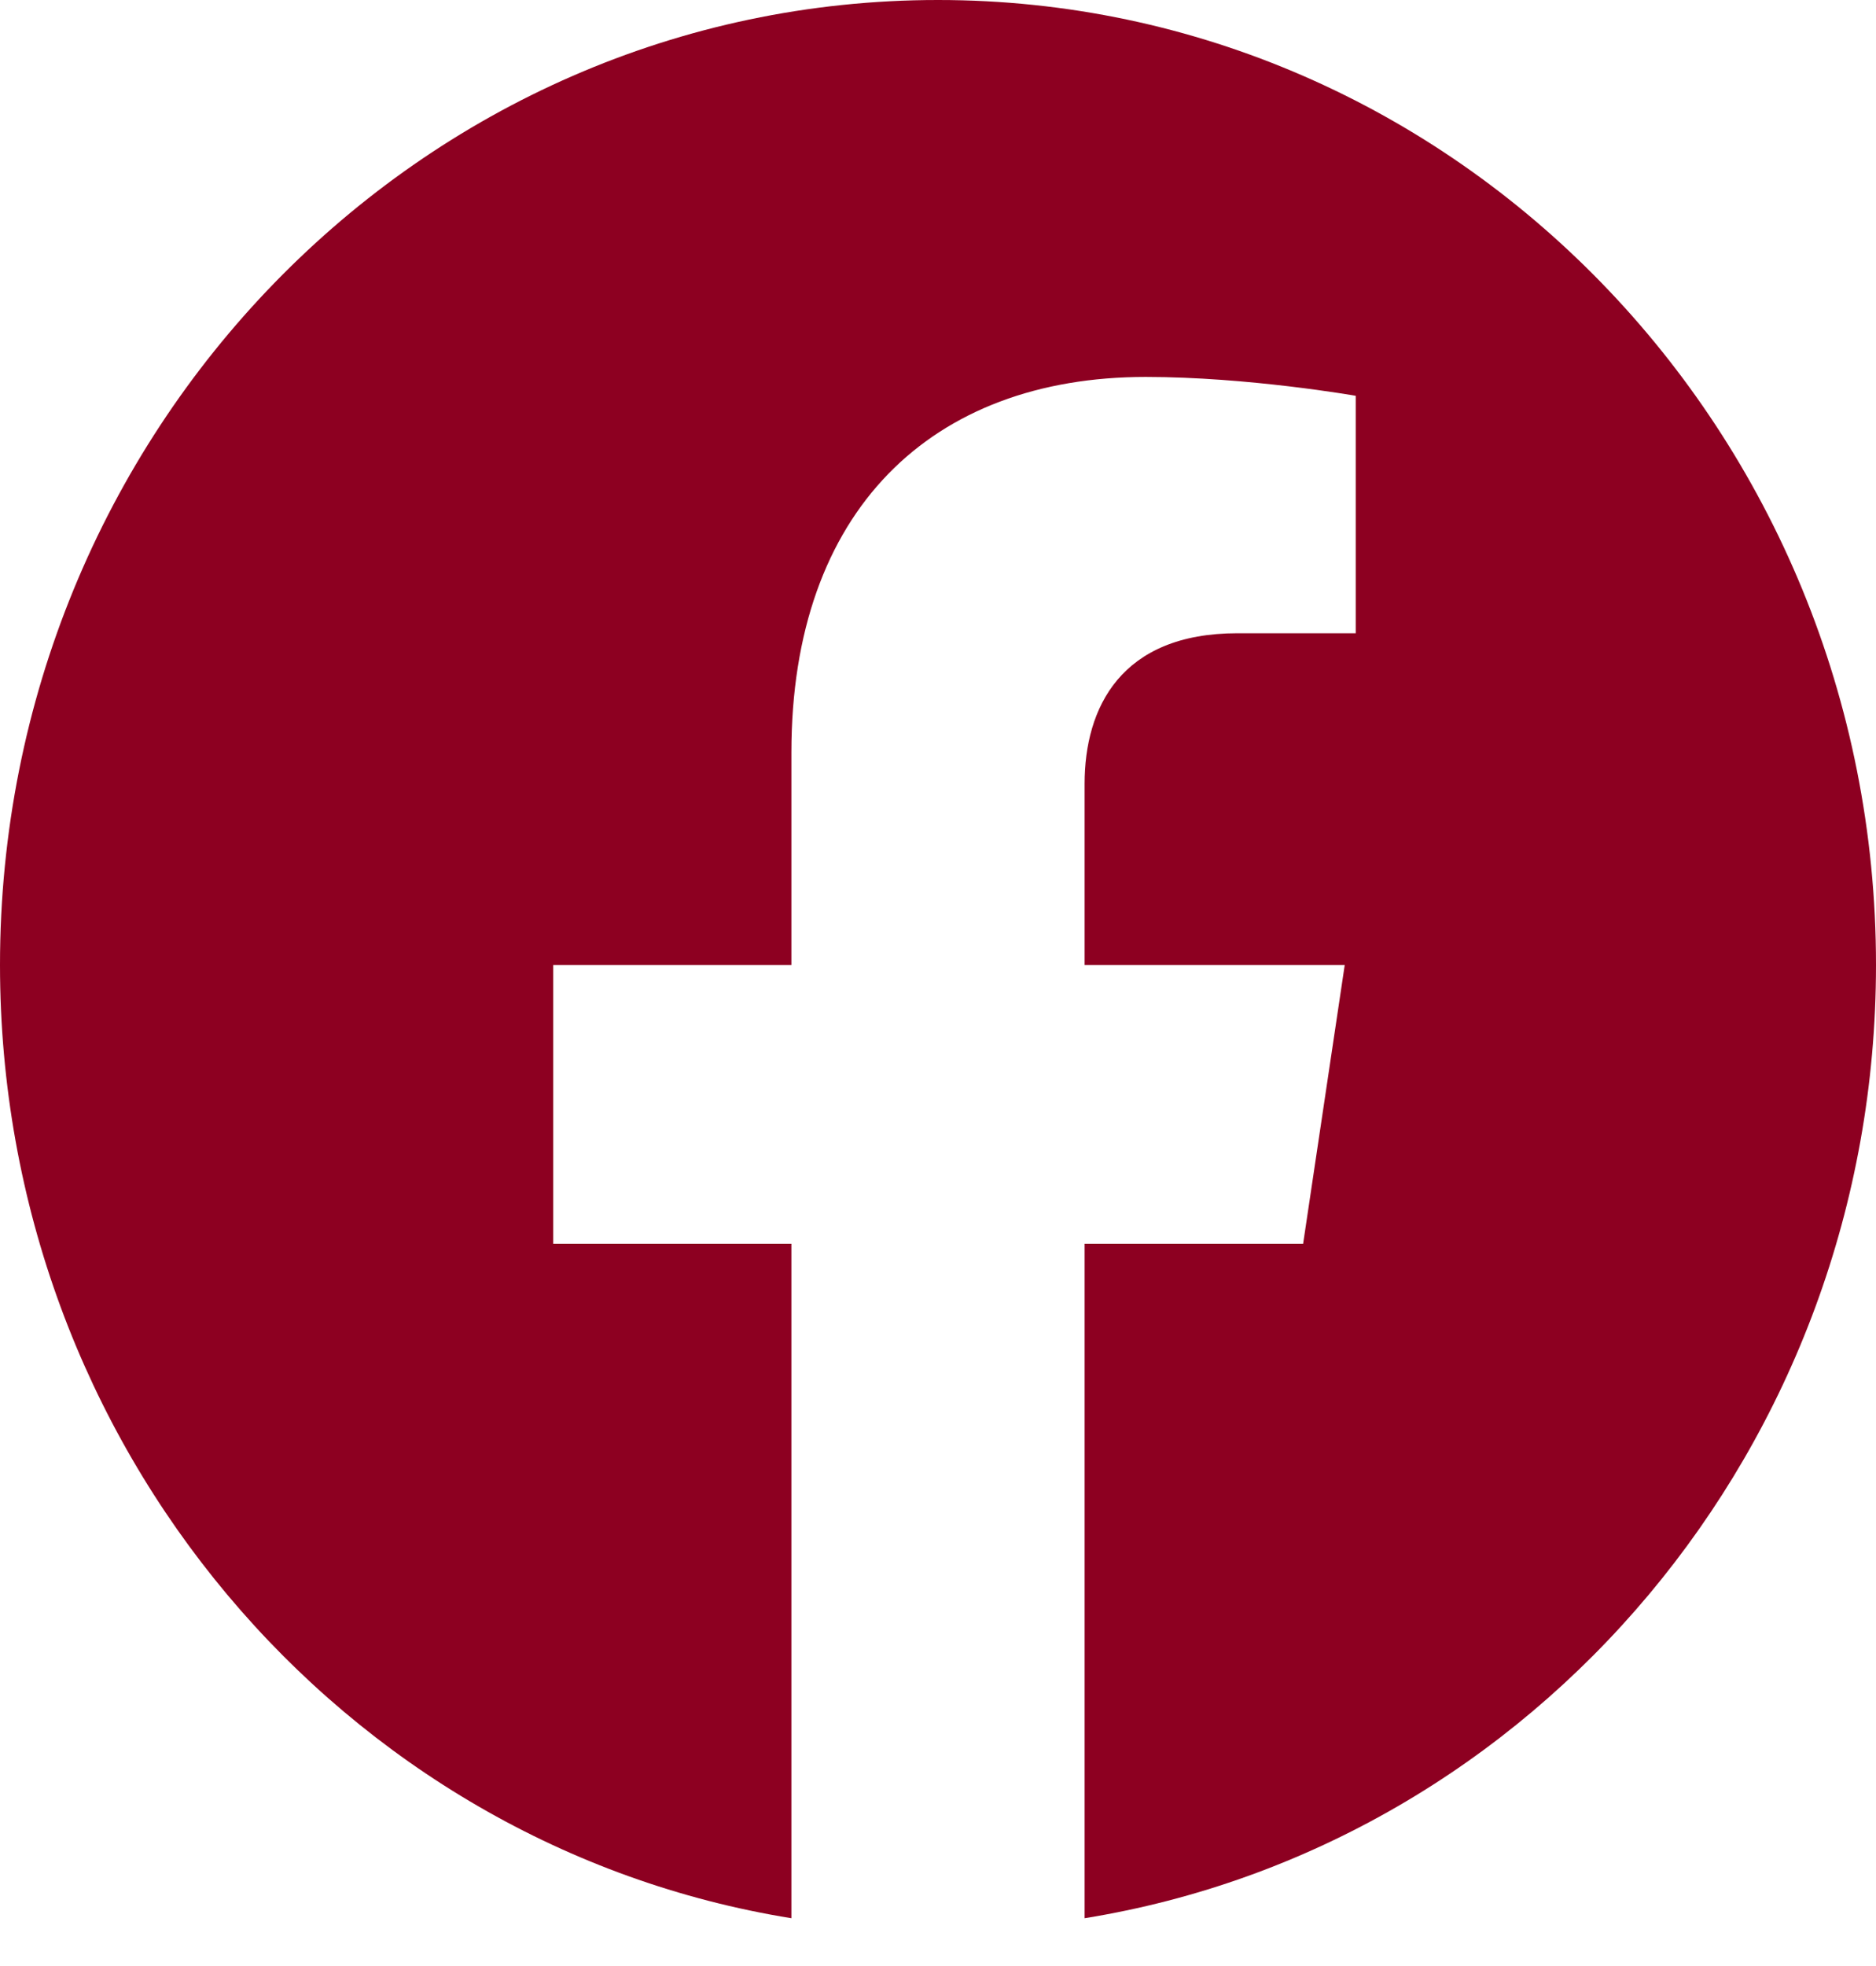 <?xml version="1.0" encoding="utf-8"?><svg xmlns="http://www.w3.org/2000/svg" width="21" height="22" viewBox="0 0 21 22" fill="none">
  <path d="M21 10.798C21 4.834 16.299 0 10.5 0C4.701 0 0 4.834 0 10.798C0 16.187 3.84 20.655 8.859 21.465V13.919H6.193V10.798H8.859V8.419C8.859 5.713 10.427 4.218 12.825 4.218C13.974 4.218 15.176 4.429 15.176 4.429V7.086H13.852C12.547 7.086 12.141 7.919 12.141 8.772V10.798H15.053L14.587 13.919H12.141V21.465C17.16 20.655 21 16.188 21 10.798Z" fill="#8D0021"/>
</svg>